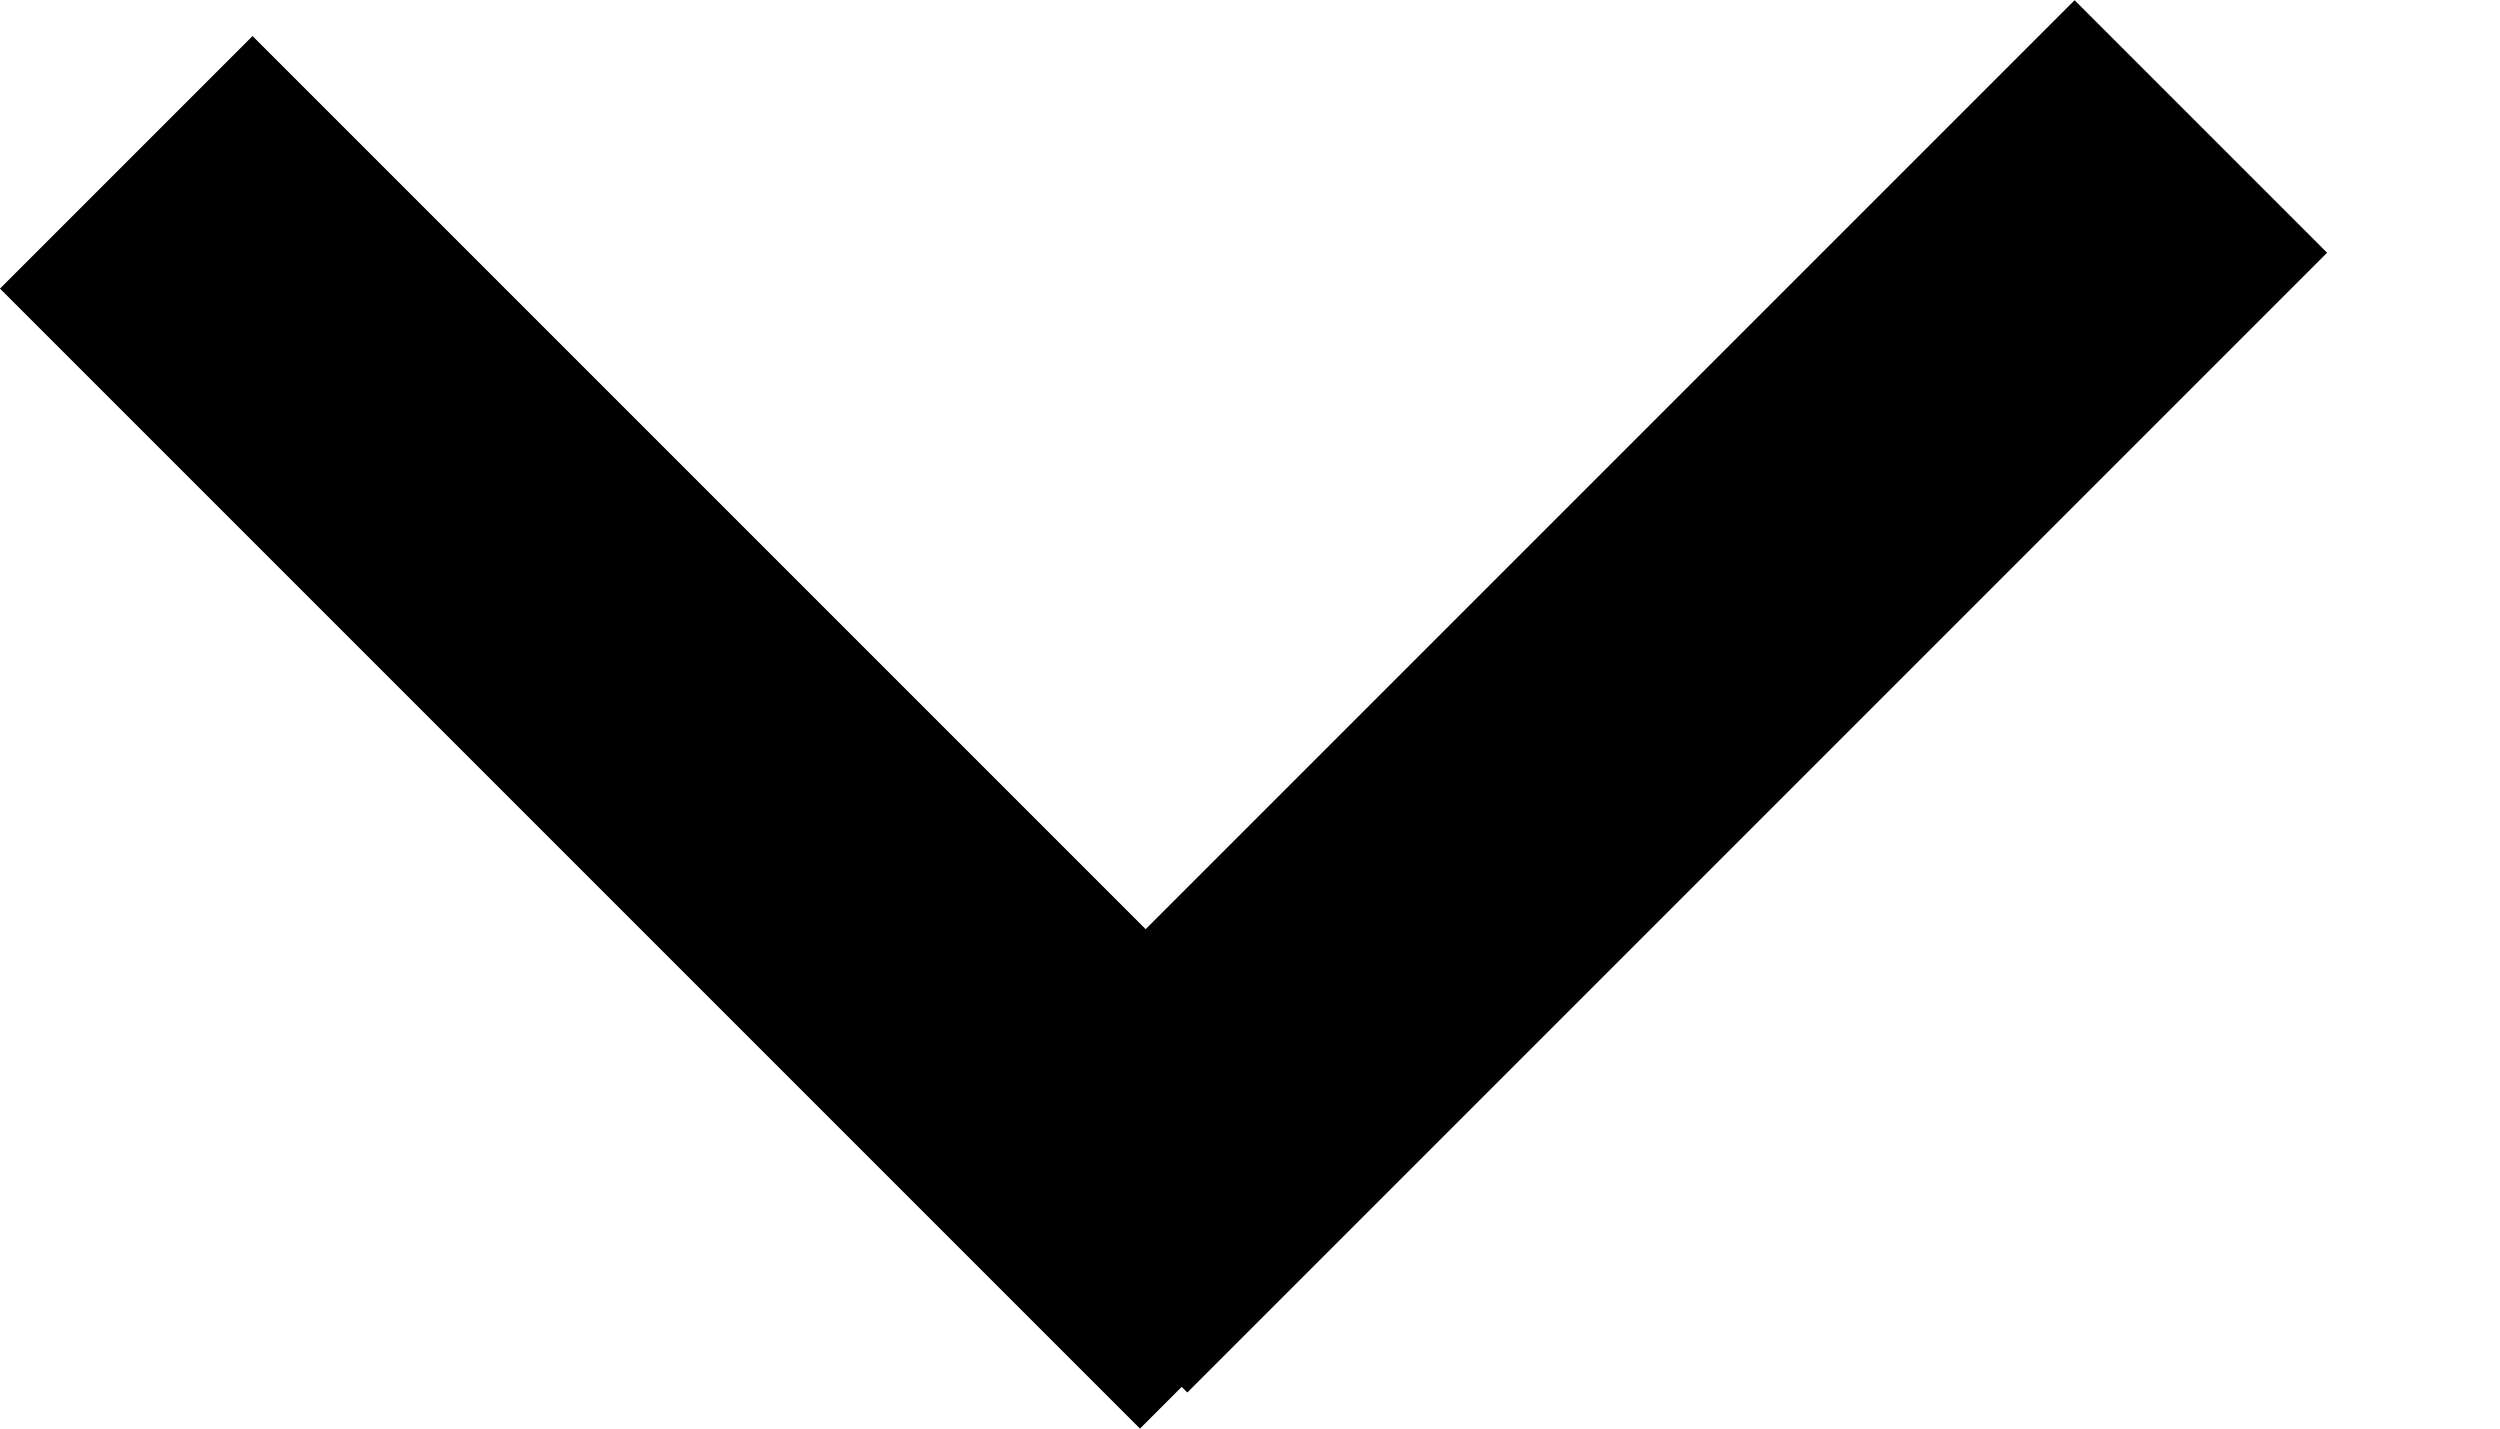 <svg width="14" height="8" viewBox="0 0 14 8" fill="none" xmlns="http://www.w3.org/2000/svg">
<g id="Group 11">
<line id="Line 3" x1="0.707" y1="0.909" x2="7.091" y2="7.293" stroke="black" stroke-width="2"/>
<line id="Line 4" y1="-1" x2="9.028" y2="-1" transform="matrix(0.707 -0.707 -0.707 -0.707 5.235 6.384)" stroke="black" stroke-width="2"/>
</g>
</svg>
